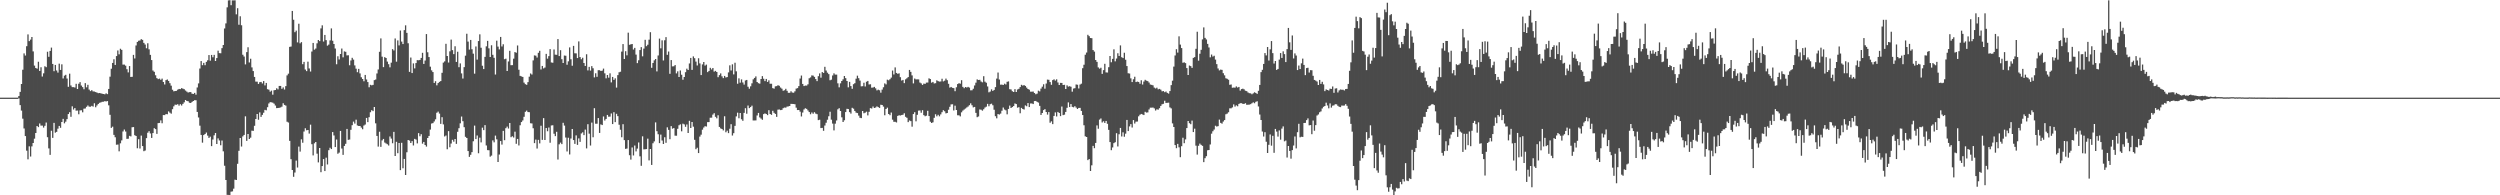 <?xml version="1.0" encoding="UTF-8"?>
<svg xmlns="http://www.w3.org/2000/svg" width="1920" height="150">
  <path d="M0 75.000h1v1.000H0zM1 75.000h1v1.000H1zM2 75.000h1v1.000H2zM3 75.000h1v1.000H3zM4 75.000h1v1.000H4zM5 75.000h1v1.000H5zM6 75.000h1v1.000H6zM7 75.000h1v1.000H7zM8 75.000h1v1.000H8zM9 75.000h1v1.000H9zM10 75.000h1v1.000H10zM11 75.000h1v1.000H11zM12 75.000h1v1.000H12zM13 75.000h1v1.000H13zM14 73.786h1v1.795H14zM15 70.564h1v10.162H15zM16 64.499h1v20.438H16zM17 53.531h1v37.594H17zM18 41.017h1v57.646H18zM19 42.652h1v61.845H19zM20 35.491h1v80.225H20zM21 26.398h1v95.945H21zM22 31.596h1v80.787H22zM23 30.400h1v89.804H23zM24 28.392h1v84.021H24zM25 39.492h1v70.323H25zM26 50.380h1v56.132H26zM27 52.214h1v49.908H27zM28 52.750h1v43.996H28zM29 47.413h1v50.210H29zM30 54.476h1v40.364H30zM31 51.660h1v44.791H31zM32 58.785h1v37.669H32zM33 56.309h1v41.703H33zM34 50.868h1v45.766H34zM35 51.600h1v42.486H35zM36 39.726h1v65.650H36zM37 43.602h1v70.381H37zM38 39.127h1v79.788H38zM39 36.583h1v63.845H39zM40 49.094h1v56.782H40zM41 54.698h1v39.680H41zM42 49.888h1v51.986H42zM43 54.112h1v47.138H43zM44 55.741h1v43.060H44zM45 48.889h1v47.804H45zM46 53.707h1v44.421H46zM47 49.426h1v44.285H47zM48 60.262h1v31.051H48zM49 58.131h1v36.584H49zM50 57.443h1v35.980H50zM51 60.307h1v31.197H51zM52 66.664h1v20.952H52zM53 56.573h1v29.607H53zM54 65.623h1v24.078H54zM55 66.896h1v14.767H55zM56 66.896h1v17.249H56zM57 67.232h1v15.761H57zM58 64.351h1v20.665H58zM59 68.327h1v16.570H59zM60 64.312h1v23.463H60zM61 63.101h1v21.665H61zM62 65.709h1v18.951H62zM63 66.933h1v19.318H63zM64 68.581h1v14.888H64zM65 63.867h1v19.442H65zM66 67.091h1v14.915H66zM67 65.105h1v15.889H67zM68 68.805h1v13.116H68zM69 69.973h1v12.005H69zM70 69.220h1v12.063H70zM71 70.169h1v11.694H71zM72 70.300h1v9.034H72zM73 70.682h1v11.723H73zM74 71.107h1v9.896H74zM75 71.598h1v8.223H75zM76 71.428h1v7.543H76zM77 71.676h1v6.970H77zM78 71.972h1v6.225H78zM79 72.182h1v5.967H79zM80 72.464h1v5.229H80zM81 71.681h1v6.233H81zM82 72.305h1v5.313H82zM83 68.314h1v12.588H83zM84 58.865h1v29.300H84zM85 52.767h1v45.417H85zM86 48.354h1v48.916H86zM87 45.493h1v58.098H87zM88 49.876h1v55.561H88zM89 43.084h1v68.063H89zM90 38.744h1v72.282H90zM91 41.714h1v74.497H91zM92 37.448h1v72.613H92zM93 38.301h1v69.538H93zM94 49.596h1v51.356H94zM95 49.597h1v49.886H95zM96 50.434h1v50.589H96zM97 53.131h1v53.544H97zM98 55.602h1v50.954H98zM99 50.728h1v53.593H99zM100 59.067h1v45.696H100zM101 58.993h1v38.742H101zM102 42.122h1v55.468H102zM103 44.883h1v58.954H103zM104 34.932h1v69.503H104zM105 32.193h1v81.689H105zM106 31.282h1v75.632H106zM107 31.085h1v82.970H107zM108 30.050h1v74.079H108zM109 30.614h1v81.540H109zM110 32.943h1v83.181H110zM111 34.218h1v81.369H111zM112 37.079h1v68.985H112zM113 33.234h1v68.730H113zM114 37.868h1v62.872H114zM115 42.143h1v60.368H115zM116 46.109h1v59.813H116zM117 54.160h1v48.023H117zM118 55.163h1v43.302H118zM119 57.828h1v41.323H119zM120 60.010h1v42.813H120zM121 60.775h1v33.774H121zM122 60.387h1v34.045H122zM123 61.303h1v31.148H123zM124 60.378h1v34.279H124zM125 62.972h1v25.383H125zM126 64.862h1v23.562H126zM127 61.561h1v26.040H127zM128 61.036h1v26.721H128zM129 62.134h1v23.437H129zM130 63.917h1v22.590H130zM131 65.818h1v21.459H131zM132 68.908h1v14.948H132zM133 70.148h1v11.519H133zM134 69.908h1v10.491H134zM135 69.767h1v10.712H135zM136 68.873h1v11.127H136zM137 68.323h1v12.852H137zM138 68.455h1v11.564H138zM139 67.701h1v13.343H139zM140 68.108h1v11.643H140zM141 68.504h1v10.108H141zM142 69.541h1v7.270H142zM143 70.331h1v7.222H143zM144 71.042h1v6.738H144zM145 70.747h1v8.166H145zM146 70.729h1v8.370H146zM147 71.931h1v6.316H147zM148 72.135h1v5.417H148zM149 71.307h1v5.654H149zM150 72.705h1v4.278H150zM151 67.163h1v18.805H151zM152 64.034h1v26.182H152zM153 52.630h1v43.877H153zM154 46.874h1v56.761H154zM155 50.066h1v59.477H155zM156 48.282h1v55.437H156zM157 50.050h1v52.887H157zM158 47.501h1v54.302H158zM159 46.273h1v57.883H159zM160 42.282h1v63.634H160zM161 46.594h1v58.380H161zM162 42.165h1v70.061H162zM163 43.970h1v63.210H163zM164 42.145h1v61.767H164zM165 46.870h1v55.252H165zM166 44.572h1v66.028H166zM167 38.898h1v67.397H167zM168 40.829h1v67.073H168zM169 40.895h1v70.663H169zM170 36.991h1v70.925H170zM171 34.560h1v81.676H171zM172 21.858h1v105.417H172zM173 17.988h1v120.271H173zM174 5.649h1v143.992H174zM175 0.292h1v149.427H175zM176 0.152h1v149.647H176zM177 3.993h1v143.219H177zM178 0.308h1v146.663H178zM179 0.307h1v144.611H179zM180 0.255h1v137.718H180zM181 11.007h1v127.231H181zM182 6.291h1v119.494H182zM183 19.016h1v96.821H183zM184 12.486h1v93.499H184zM185 19.394h1v93.155H185zM186 42.023h1v62.731H186zM187 43.395h1v60.224H187zM188 49.448h1v39.918H188zM189 40.032h1v68.129H189zM190 36.315h1v66.575H190zM191 47.990h1v58.775H191zM192 45.129h1v60.596H192zM193 51.785h1v48.543H193zM194 54.591h1v45.910H194zM195 59.070h1v37.564H195zM196 62.662h1v28.713H196zM197 62.736h1v24.796H197zM198 64.477h1v27.458H198zM199 63.134h1v23.168H199zM200 62.926h1v26.839H200zM201 64.082h1v24.124H201zM202 62.235h1v24.352H202zM203 65.593h1v18.764H203zM204 63.710h1v21.009H204zM205 68.510h1v13.816H205zM206 68.860h1v10.599H206zM207 70.387h1v8.032H207zM208 69.558h1v9.025H208zM209 72.683h1v6.155H209zM210 69.334h1v10.299H210zM211 69.123h1v11.901H211zM212 67.809h1v15.260H212zM213 68.651h1v14.296H213zM214 66.008h1v16.797H214zM215 65.979h1v16.561H215zM216 68.206h1v13.691H216zM217 67.110h1v12.215H217zM218 68.742h1v11.841H218zM219 66.165h1v14.944H219zM220 57.895h1v35.598H220zM221 56.598h1v37.509H221zM222 35.997h1v72.191H222zM223 35.730h1v86.548H223zM224 8.412h1v122.162H224zM225 15.181h1v120.584H225zM226 24.724h1v107.803H226zM227 23.490h1v99.845H227zM228 32.582h1v96.063H228zM229 18.225h1v94.352H229zM230 33.267h1v83.171H230zM231 32.336h1v74.656H231zM232 49.328h1v60.315H232zM233 47.517h1v53.486H233zM234 53.421h1v45.105H234zM235 54.646h1v45.424H235zM236 47.344h1v52.472H236zM237 52.566h1v50.021H237zM238 54.914h1v40.852H238zM239 39.588h1v71.168H239zM240 32.968h1v86.384H240zM241 38.155h1v71.947H241zM242 37.282h1v71.788H242zM243 33.294h1v84.738H243zM244 30.742h1v93.989H244zM245 31.594h1v82.056H245zM246 21.823h1v110.444H246zM247 19.472h1v108.078H247zM248 31.923h1v90.259H248zM249 26.825h1v104.558H249zM250 30.822h1v90.282H250zM251 35.059h1v91.271H251zM252 34.253h1v81.091H252zM253 31.021h1v82.453H253zM254 21.832h1v92.638H254zM255 31.273h1v70.176H255zM256 33.815h1v70.204H256zM257 37.277h1v75.673H257zM258 49.338h1v57.822H258zM259 43.192h1v74.852H259zM260 45.662h1v71.532H260zM261 41.481h1v59.095H261zM262 37.277h1v76.808H262zM263 44.044h1v74.896H263zM264 39.465h1v72.613H264zM265 39.771h1v70.680H265zM266 42.525h1v56.514H266zM267 42.450h1v64.961H267zM268 50.114h1v57.061H268zM269 46.441h1v53.266H269zM270 44.402h1v51.739H270zM271 45.774h1v47.620H271zM272 50.246h1v44.682H272zM273 52.761h1v39.122H273zM274 55.439h1v40.910H274zM275 52.912h1v43.877H275zM276 56.390h1v40.379H276zM277 59.344h1v38.675H277zM278 60.679h1v38.582H278zM279 62.411h1v34.011H279zM280 57.562h1v38.095H280zM281 61.011h1v29.538H281zM282 63.014h1v30.766H282zM283 67.015h1v22.979H283zM284 65.141h1v21.102H284zM285 65.526h1v19.126H285zM286 65.167h1v20.207H286zM287 61.521h1v20.637H287zM288 61.099h1v33.630H288zM289 56.430h1v47.969H289zM290 53.334h1v59.244H290zM291 39.806h1v61.387H291zM292 29.486h1v83.296H292zM293 43.498h1v64.330H293zM294 51.577h1v55.149H294zM295 43.859h1v65.623H295zM296 44.527h1v65.677H296zM297 47.314h1v63.461H297zM298 49.290h1v62.459H298zM299 51.722h1v53.066H299zM300 48.118h1v58.341H300zM301 37.757h1v72.249H301zM302 38.746h1v62.535H302zM303 29.542h1v90.271H303zM304 47.361h1v61.526H304zM305 31.004h1v86.669H305zM306 34.873h1v74.939H306zM307 23.473h1v107.181H307zM308 31.933h1v77.721H308zM309 33.837h1v95.389H309zM310 23.135h1v98.949H310zM311 19.438h1v114.964H311zM312 25.252h1v91.700H312zM313 33.233h1v74.296H313zM314 55.195h1v52.776H314zM315 44.167h1v65.662H315zM316 56.138h1v52.247H316zM317 48.696h1v63.046H317zM318 52.508h1v54.161H318zM319 48.439h1v58.784H319zM320 46.158h1v63.983H320zM321 46.301h1v55.959H321zM322 46.006h1v58.662H322zM323 44.486h1v58.568H323zM324 40.562h1v69.786H324zM325 49.111h1v59.877H325zM326 46.500h1v64.877H326zM327 26.141h1v86.430H327zM328 40.143h1v65.828H328zM329 43.821h1v60.564H329zM330 51.216h1v48.313H330zM331 53.996h1v40.894H331zM332 55.369h1v39.205H332zM333 63.695h1v29.607H333zM334 62.377h1v29.252H334zM335 65.560h1v21.015H335zM336 63.777h1v21.922H336zM337 62.878h1v24.352H337zM338 62.275h1v32.854H338zM339 55.919h1v34.088H339zM340 48.076h1v47.480H340zM341 47.140h1v57.690H341zM342 33.659h1v70.411H342zM343 43.032h1v71.603H343zM344 48.022h1v52.676H344zM345 39.441h1v73.647H345zM346 30.394h1v79.821H346zM347 38.501h1v68.857H347zM348 41.589h1v67.206H348zM349 35.538h1v71.207H349zM350 47.559h1v62.932H350zM351 39.751h1v61.490H351zM352 51.634h1v46.847H352zM353 48.683h1v46.035H353zM354 56.373h1v33.118H354zM355 60.326h1v32.745H355zM356 51.546h1v46.121H356zM357 42.733h1v62.315H357zM358 25.930h1v80.064H358zM359 31.941h1v84.103H359zM360 38.075h1v82.376H360zM361 30.675h1v88.187H361zM362 37.827h1v79.002H362zM363 41.214h1v67.279H363zM364 56.570h1v39.880H364zM365 35.693h1v71.130H365zM366 45.760h1v58.283H366zM367 31.520h1v86.186H367zM368 26.391h1v79.339H368zM369 36.651h1v72.689H369zM370 50.503h1v47.521H370zM371 53.053h1v46.874H371zM372 43.662h1v52.426H372zM373 35.563h1v76.170H373zM374 31.363h1v83.931H374zM375 37.117h1v78.293H375zM376 43.758h1v76.549H376zM377 34.762h1v84.748H377zM378 42.103h1v65.739H378zM379 44.401h1v64.888H379zM380 57.257h1v46.887H380zM381 31.217h1v75.793H381zM382 35.769h1v88.646H382zM383 37.953h1v80.723H383zM384 28.372h1v79.944H384zM385 35.666h1v75.395H385zM386 34.011h1v66.500H386zM387 45.448h1v62.240H387zM388 45.050h1v53.383H388zM389 54.518h1v42.695H389zM390 47.194h1v51.511H390zM391 39.024h1v55.456H391zM392 50.095h1v55.253H392zM393 50.013h1v54.631H393zM394 45.064h1v60.537H394zM395 39.993h1v61.112H395zM396 40.496h1v69.929H396zM397 34.926h1v71.789H397zM398 53.543h1v58.196H398zM399 58.243h1v37.973H399zM400 58.651h1v35.110H400zM401 59.069h1v33.442H401zM402 63.428h1v26.298H402zM403 64.682h1v21.187H403zM404 65.137h1v19.786H404zM405 63.099h1v22.946H405zM406 58.856h1v27.315H406zM407 56.435h1v38.250H407zM408 57.250h1v37.554H408zM409 46.388h1v52.107H409zM410 42.549h1v67.354H410zM411 42.740h1v64.449H411zM412 44.173h1v69.921H412zM413 40.539h1v66.880H413zM414 39.021h1v71.112H414zM415 53.334h1v43.224H415zM416 50.630h1v56.770H416zM417 52.505h1v38.241H417zM418 51.842h1v55.655H418zM419 41.372h1v56.937H419zM420 45.037h1v55.770H420zM421 43.095h1v54.876H421zM422 37.759h1v71.873H422zM423 47.985h1v48.348H423zM424 48.173h1v48.030H424zM425 37.988h1v64.695H425zM426 42.000h1v62.532H426zM427 42.102h1v59.111H427zM428 29.998h1v92.548H428zM429 43.081h1v67.760H429zM430 38.550h1v70.944H430zM431 45.441h1v65.252H431zM432 48.382h1v45.905H432zM433 42.624h1v53.858H433zM434 42.792h1v62.859H434zM435 49.715h1v66.613H435zM436 47.088h1v58.713H436zM437 36.395h1v82.223H437zM438 45.535h1v60.863H438zM439 50.470h1v48.601H439zM440 35.213h1v72.357H440zM441 40.919h1v69.573H441zM442 41.029h1v62.953H442zM443 44.592h1v66.686H443zM444 31.772h1v74.535H444zM445 43.804h1v65.160H445zM446 45.521h1v56.993H446zM447 44.321h1v57.299H447zM448 48.394h1v55.371H448zM449 50.626h1v48.884H449zM450 41.696h1v72.287H450zM451 54.041h1v41.350H451zM452 51.344h1v51.291H452zM453 54.221h1v57.565H453zM454 50.785h1v43.379H454zM455 52.426h1v52.988H455zM456 59.465h1v23.619H456zM457 56.266h1v38.782H457zM458 58.960h1v36.043H458zM459 53.924h1v36.736H459zM460 53.937h1v48.154H460zM461 54.508h1v41.038H461zM462 54.234h1v41.800H462zM463 52.692h1v36.739H463zM464 56.305h1v36.276H464zM465 60.164h1v31.187H465zM466 57.590h1v30.666H466zM467 59.627h1v30.027H467zM468 56.327h1v33.222H468zM469 63.295h1v23.842H469zM470 59.097h1v36.174H470zM471 61.339h1v24.838H471zM472 60.144h1v33.629H472zM473 67.271h1v20.118H473zM474 57.702h1v31.498H474zM475 55.493h1v40.325H475zM476 55.098h1v44.539H476zM477 39.654h1v65.741H477zM478 33.866h1v61.498H478zM479 45.307h1v62.319H479zM480 39.311h1v75.017H480zM481 42.506h1v71.578H481zM482 25.102h1v82.448H482zM483 34.403h1v84.810H483zM484 34.044h1v88.517H484zM485 33.771h1v79.459H485zM486 38.066h1v81.333H486zM487 36.753h1v74.999H487zM488 41.948h1v74.330H488zM489 48.499h1v65.646H489zM490 46.302h1v63.130H490zM491 38.426h1v81.653H491zM492 36.179h1v91.147H492zM493 43.277h1v61.428H493zM494 37.309h1v77.454H494zM495 30.578h1v84.074H495zM496 35.481h1v79.026H496zM497 34.354h1v72.153H497zM498 30.443h1v92.732H498zM499 24.736h1v89.718H499zM500 52.094h1v74.572H500zM501 48.388h1v61.616H501zM502 46.332h1v62.248H502zM503 45.294h1v48.691H503zM504 54.852h1v45.885H504zM505 42.587h1v60.535H505zM506 29.632h1v80.311H506zM507 37.125h1v66.235H507zM508 30.967h1v76.967H508zM509 46.435h1v64.142H509zM510 30.928h1v74.469H510zM511 28.505h1v81.145H511zM512 42.085h1v55.706H512zM513 39.568h1v60.146H513zM514 56.694h1v50.199H514zM515 46.117h1v50.771H515zM516 51.005h1v47.791H516zM517 50.912h1v47.426H517zM518 49.993h1v54.200H518zM519 56.358h1v47.865H519zM520 54.774h1v44.124H520zM521 59.122h1v37.068H521zM522 54.101h1v41.377H522zM523 57.404h1v43.460H523zM524 61.211h1v33.787H524zM525 59.125h1v36.431H525zM526 55.465h1v41.919H526zM527 52.721h1v42.893H527zM528 53.755h1v48.413H528zM529 48.748h1v44.016H529zM530 44.503h1v53.801H530zM531 53.682h1v40.030H531zM532 43.318h1v53.949H532zM533 44.706h1v62.650H533zM534 47.314h1v67.296H534zM535 50.284h1v63.197H535zM536 44.726h1v72.849H536zM537 48.701h1v56.227H537zM538 57.661h1v45.785H538zM539 49.454h1v50.131H539zM540 47.625h1v50.317H540zM541 50.365h1v46.532H541zM542 49.638h1v47.526H542zM543 55.383h1v38.428H543zM544 54.475h1v39.298H544zM545 52.069h1v38.364H545zM546 53.373h1v36.987H546zM547 52.221h1v35.816H547zM548 54.986h1v31.939H548zM549 54.443h1v35.263H549zM550 55.316h1v35.577H550zM551 59.302h1v29.235H551zM552 57.685h1v39.821H552zM553 56.377h1v42.213H553zM554 58.631h1v40.431H554zM555 59.983h1v40.167H555zM556 58.305h1v31.001H556zM557 59.507h1v42.093H557zM558 59.208h1v41.127H558zM559 55.620h1v46.637H559zM560 50.188h1v48.663H560zM561 54.129h1v41.253H561zM562 49.384h1v54.723H562zM563 57.115h1v45.184H563zM564 48.204h1v48.450H564zM565 54.793h1v34.587H565zM566 64.325h1v22.199H566zM567 60.181h1v30.635H567zM568 63.485h1v23.301H568zM569 60.954h1v30.647H569zM570 63.326h1v29.432H570zM571 64.984h1v21.714H571zM572 61.806h1v21.313H572zM573 61.406h1v25.959H573zM574 66.610h1v14.421H574zM575 68.132h1v14.907H575zM576 66.313h1v15.898H576zM577 64.017h1v17.159H577zM578 60.907h1v31.630H578zM579 59.846h1v32.691H579zM580 58.665h1v33.792H580zM581 62.974h1v25.713H581zM582 63.888h1v22.838H582zM583 64.234h1v25.922H583zM584 60.673h1v30.414H584zM585 58.492h1v33.507H585zM586 60.464h1v27.184H586zM587 62.325h1v24.775H587zM588 60.596h1v26.956H588zM589 62.913h1v25.532H589zM590 61.718h1v22.892H590zM591 64.302h1v23.270H591zM592 64.326h1v23.906H592zM593 67.671h1v17.425H593zM594 68.079h1v18.528H594zM595 66.328h1v21.170H595zM596 66.154h1v23.589H596zM597 65.435h1v18.778H597zM598 65.919h1v18.144H598zM599 67.243h1v17.341H599zM600 68.122h1v16.278H600zM601 69.690h1v13.382H601zM602 69.301h1v13.267H602zM603 68.180h1v14.533H603zM604 69.743h1v12.143H604zM605 71.263h1v10.465H605zM606 71.247h1v10.151H606zM607 70.076h1v9.685H607zM608 71.062h1v8.762H608zM609 71.212h1v8.644H609zM610 70.131h1v9.955H610zM611 68.034h1v14.648H611zM612 67.672h1v16.875H612zM613 66.135h1v18.326H613zM614 60.288h1v25.474H614zM615 58.010h1v31.435H615zM616 64.461h1v21.956H616zM617 66.121h1v17.970H617zM618 65.693h1v17.477H618zM619 65.739h1v17.882H619zM620 64.755h1v20.084H620zM621 60.118h1v25.972H621zM622 59.464h1v28.300H622zM623 57.901h1v28.467H623zM624 58.081h1v29.248H624zM625 59.057h1v27.095H625zM626 60.713h1v26.553H626zM627 62.334h1v25.369H627zM628 58.512h1v33.771H628zM629 56.372h1v35.606H629zM630 59.630h1v38.702H630zM631 55.371h1v42.844H631zM632 56.036h1v44.408H632zM633 51.293h1v45.103H633zM634 54.185h1v40.057H634zM635 55.812h1v36.135H635zM636 56.932h1v32.382H636zM637 61.652h1v24.149H637zM638 61.161h1v30.719H638zM639 57.948h1v36.999H639zM640 56.318h1v43.814H640zM641 57.282h1v37.686H641zM642 57.301h1v35.224H642zM643 63.998h1v19.987H643zM644 67.079h1v16.019H644zM645 64.016h1v21.215H645zM646 62.184h1v27.925H646zM647 60.943h1v32.741H647zM648 58.350h1v34.033H648zM649 60.018h1v26.033H649zM650 62.195h1v21.379H650zM651 67.087h1v16.667H651zM652 62.873h1v23.239H652zM653 66.102h1v21.153H653zM654 68.190h1v14.611H654zM655 64.657h1v18.802H655zM656 63.917h1v21.302H656zM657 60.425h1v26.095H657zM658 58.100h1v28.718H658zM659 60.068h1v28.738H659zM660 61.926h1v28.557H660zM661 66.293h1v24.449H661zM662 66.202h1v19.037H662zM663 63.546h1v23.464H663zM664 66.406h1v20.118H664zM665 62.754h1v23.003H665zM666 62.151h1v26.479H666zM667 64.866h1v21.011H667zM668 64.708h1v18.362H668zM669 67.334h1v16.028H669zM670 67.246h1v14.556H670zM671 66.722h1v16.240H671zM672 67.821h1v14.760H672zM673 69.446h1v12.278H673zM674 68.886h1v13.387H674zM675 69.321h1v13.589H675zM676 71.167h1v9.257H676zM677 68.838h1v11.788H677zM678 67.009h1v14.869H678zM679 64.051h1v24.461H679zM680 64.837h1v18.859H680zM681 61.209h1v21.483H681zM682 61.626h1v25.938H682zM683 60.828h1v27.649H683zM684 59.573h1v26.864H684zM685 54.160h1v37.737H685zM686 57.206h1v36.348H686zM687 51.785h1v41.735H687zM688 56.005h1v38.036H688zM689 56.680h1v32.332H689zM690 56.302h1v32.220H690zM691 59.304h1v29.419H691zM692 61.834h1v26.519H692zM693 61.409h1v26.720H693zM694 63.853h1v23.151H694zM695 60.942h1v28.773H695zM696 60.122h1v30.369H696zM697 59.205h1v34.592H697zM698 53.714h1v38.791H698zM699 55.185h1v37.851H699zM700 57.919h1v39.368H700zM701 64.032h1v23.550H701zM702 60.337h1v25.852H702zM703 60.955h1v32.233H703zM704 60.905h1v27.251H704zM705 60.987h1v23.980H705zM706 63.405h1v21.456H706zM707 64.031h1v22.537H707zM708 65.219h1v19.427H708zM709 64.182h1v24.247H709zM710 64.397h1v24.876H710zM711 63.429h1v25.381H711zM712 63.392h1v21.722H712zM713 60.147h1v28.986H713zM714 60.723h1v32.757H714zM715 63.500h1v30.958H715zM716 62.944h1v31.015H716zM717 64.113h1v26.346H717zM718 63.895h1v23.842H718zM719 61.687h1v27.649H719zM720 62.290h1v25.894H720zM721 62.691h1v26.673H721zM722 62.557h1v25.304H722zM723 60.448h1v25.709H723zM724 62.522h1v22.123H724zM725 61.954h1v23.503H725zM726 60.381h1v26.718H726zM727 61.585h1v25.216H727zM728 64.337h1v19.921H728zM729 67.262h1v14.777H729zM730 66.759h1v13.422H730zM731 67.480h1v12.584H731zM732 67.670h1v17.144H732zM733 70.035h1v11.108H733zM734 67.009h1v17.474H734zM735 64.586h1v23.922H735zM736 63.915h1v24.666H736zM737 64.271h1v25.111H737zM738 61.591h1v24.665H738zM739 66.736h1v18.198H739zM740 67.714h1v16.400H740zM741 66.823h1v16.549H741zM742 67.248h1v15.279H742zM743 66.731h1v15.074H743zM744 67.269h1v13.542H744zM745 69.366h1v9.979H745zM746 69.348h1v11.519H746zM747 68.130h1v14.370H747zM748 65.651h1v16.466H748zM749 63.465h1v23.229H749zM750 60.984h1v29.037H750zM751 61.438h1v28.004H751zM752 61.291h1v22.798H752zM753 62.606h1v21.660H753zM754 63.229h1v21.760H754zM755 58.527h1v25.373H755zM756 62.706h1v19.900H756zM757 63.548h1v18.355H757zM758 66.400h1v13.381H758zM759 70.896h1v10.730H759zM760 70.317h1v9.690H760zM761 68.591h1v11.045H761zM762 69.813h1v11.038H762zM763 69.071h1v15.185H763zM764 66.901h1v22.327H764zM765 60.343h1v30.540H765zM766 55.730h1v31.881H766zM767 61.065h1v26.886H767zM768 65.003h1v22.225H768zM769 64.976h1v20.044H769zM770 65.295h1v17.274H770zM771 64.258h1v19.841H771zM772 64.848h1v19.873H772zM773 62.834h1v24.959H773zM774 62.520h1v21.122H774zM775 68.506h1v12.606H775zM776 68.732h1v14.226H776zM777 70.096h1v12.141H777zM778 70.652h1v10.812H778zM779 68.432h1v11.017H779zM780 70.680h1v9.254H780zM781 68.734h1v13.930H781zM782 68.206h1v14.117H782zM783 66.843h1v20.132H783zM784 65.125h1v17.718H784zM785 65.756h1v17.972H785zM786 65.335h1v18.806H786zM787 65.995h1v14.939H787zM788 67.284h1v14.311H788zM789 68.341h1v10.818H789zM790 68.884h1v13.333H790zM791 70.415h1v9.023H791zM792 70.412h1v9.055H792zM793 70.278h1v9.666H793zM794 71.439h1v6.156H794zM795 72.387h1v5.123H795zM796 71.882h1v6.358H796zM797 69.620h1v9.170H797zM798 70.174h1v11.145H798zM799 68.061h1v20.185H799zM800 66.536h1v20.239H800zM801 64.694h1v19.882H801zM802 68.117h1v15.679H802zM803 64.169h1v21.840H803zM804 61.115h1v26.921H804zM805 61.265h1v24.822H805zM806 63.003h1v31.248H806zM807 65.148h1v28.059H807zM808 61.521h1v33.792H808zM809 60.929h1v28.090H809zM810 61.888h1v24.444H810zM811 60.930h1v28.493H811zM812 63.308h1v22.648H812zM813 65.256h1v21.536H813zM814 63.638h1v25.552H814zM815 63.716h1v18.103H815zM816 65.288h1v23.134H816zM817 65.102h1v22.983H817zM818 68.340h1v17.650H818zM819 65.545h1v17.262H819zM820 66.523h1v12.099H820zM821 66.214h1v16.027H821zM822 66.632h1v13.296H822zM823 70.403h1v11.645H823zM824 68.008h1v14.434H824zM825 67.717h1v13.866H825zM826 64.869h1v17.746H826zM827 65.062h1v18.658H827zM828 67.939h1v14.936H828zM829 64.923h1v17.897H829zM830 64.282h1v20.891H830zM831 52.363h1v35.983H831zM832 49.734h1v46.457H832zM833 42.052h1v62.662H833zM834 40.355h1v64.883H834zM835 26.702h1v96.265H835zM836 27.814h1v94.353H836zM837 29.165h1v102.180H837zM838 29.351h1v97.639H838zM839 38.446h1v73.575H839zM840 39.621h1v74.201H840zM841 46.059h1v63.737H841zM842 47.514h1v48.807H842zM843 51.749h1v47.138H843zM844 52.719h1v39.115H844zM845 52.019h1v38.973H845zM846 56.727h1v37.351H846zM847 53.882h1v39.227H847zM848 48.976h1v45.447H848zM849 55.586h1v37.268H849zM850 55.690h1v39.393H850zM851 51.608h1v48.140H851zM852 43.012h1v66.108H852zM853 47.806h1v67.564H853zM854 45.201h1v68.038H854zM855 37.880h1v72.039H855zM856 47.107h1v62.127H856zM857 44.956h1v57.341H857zM858 40.905h1v71.575H858zM859 42.982h1v60.134H859zM860 34.881h1v63.397H860zM861 43.905h1v60.907H861zM862 44.607h1v57.032H862zM863 40.517h1v64.476H863zM864 45.862h1v56.792H864zM865 50.756h1v41.332H865zM866 56.276h1v44.387H866zM867 56.484h1v40.599H867zM868 60.158h1v35.160H868zM869 63.043h1v34.918H869zM870 60.895h1v31.299H870zM871 58.909h1v35.990H871zM872 63.005h1v30.412H872zM873 62.651h1v30.686H873zM874 62.931h1v26.398H874zM875 64.317h1v23.820H875zM876 61.653h1v25.857H876zM877 64.913h1v22.999H877zM878 62.621h1v25.773H878zM879 61.299h1v24.588H879zM880 61.933h1v24.548H880zM881 62.306h1v24.041H881zM882 63.367h1v20.709H882zM883 64.946h1v17.740H883zM884 65.165h1v17.542H884zM885 65.554h1v17.028H885zM886 67.286h1v15.983H886zM887 67.917h1v16.957H887zM888 67.323h1v16.627H888zM889 68.611h1v15.602H889zM890 68.239h1v14.861H890zM891 68.865h1v12.476H891zM892 70.125h1v9.976H892zM893 69.934h1v9.779H893zM894 70.820h1v6.552H894zM895 70.277h1v8.766H895zM896 71.334h1v7.621H896zM897 71.892h1v6.964H897zM898 69.926h1v12.533H898zM899 65.365h1v17.883H899zM900 61.955h1v32.808H900zM901 51.129h1v46.385H901zM902 42.594h1v68.803H902zM903 37.765h1v76.066H903zM904 40.414h1v70.092H904zM905 27.886h1v85.261H905zM906 34.229h1v86.507H906zM907 36.908h1v75.398H907zM908 48.157h1v57.643H908zM909 47.883h1v62.086H909zM910 48.469h1v58.566H910zM911 52.295h1v46.043H911zM912 57.620h1v35.323H912zM913 50.307h1v44.328H913zM914 50.765h1v44.602H914zM915 52.127h1v40.480H915zM916 44.423h1v56.984H916zM917 43.869h1v54.962H917zM918 37.501h1v74.351H918zM919 24.371h1v94.347H919zM920 46.572h1v65.409H920zM921 41.271h1v69.027H921zM922 38.262h1v72.993H922zM923 30.272h1v81.778H923zM924 21.038h1v103.475H924zM925 29.104h1v92.381H925zM926 30.314h1v89.625H926zM927 33.678h1v81.738H927zM928 36.474h1v78.717H928zM929 44.049h1v66.897H929zM930 41.893h1v60.787H930zM931 43.404h1v57.392H931zM932 42.787h1v56.669H932zM933 45.779h1v50.774H933zM934 49.272h1v47.955H934zM935 52.568h1v44.311H935zM936 54.061h1v37.815H936zM937 53.449h1v40.914H937zM938 53.659h1v41.332H938zM939 56.195h1v37.149H939zM940 57.864h1v34.344H940zM941 60.094h1v27.682H941zM942 60.527h1v26.739H942zM943 61.247h1v24.991H943zM944 65.130h1v18.044H944zM945 64.854h1v18.334H945zM946 67.357h1v15.130H946zM947 67.243h1v12.919H947zM948 67.328h1v14.524H948zM949 66.369h1v14.510H949zM950 67.235h1v14.375H950zM951 66.782h1v13.058H951zM952 69.583h1v9.669H952zM953 68.385h1v10.889H953zM954 68.119h1v11.627H954zM955 68.610h1v11.200H955zM956 69.704h1v9.534H956zM957 70.013h1v10.462H957zM958 71.038h1v9.417H958zM959 71.582h1v8.753H959zM960 71.660h1v8.389H960zM961 72.391h1v6.923H961zM962 71.682h1v6.915H962zM963 70.849h1v8.457H963zM964 71.370h1v6.803H964zM965 72.115h1v5.661H965zM966 69.749h1v11.994H966zM967 65.214h1v22.762H967zM968 55.379h1v36.796H968zM969 53.616h1v47.388H969zM970 49.100h1v55.779H970zM971 40.770h1v60.780H971zM972 42.540h1v66.334H972zM973 36.111h1v81.412H973zM974 46.509h1v64.687H974zM975 37.872h1v65.419H975zM976 31.563h1v80.309H976zM977 40.798h1v63.520H977zM978 48.784h1v68.568H978zM979 46.855h1v52.160H979zM980 53.716h1v47.344H980zM981 52.952h1v51.964H981zM982 45.778h1v54.355H982zM983 40.763h1v66.522H983zM984 44.494h1v54.256H984zM985 39.420h1v57.637H985zM986 41.549h1v67.009H986zM987 47.689h1v60.263H987zM988 37.751h1v83.209H988zM989 21.473h1v90.671H989zM990 32.490h1v83.437H990zM991 38.311h1v83.544H991zM992 27.249h1v88.053H992zM993 44.889h1v66.889H993zM994 40.992h1v63.797H994zM995 42.633h1v71.319H995zM996 53.813h1v47.692H996zM997 50.347h1v44.717H997zM998 53.044h1v52.442H998zM999 48.616h1v56.420H999zM1000 44.998h1v60.188H1000zM1001 49.891h1v44.590H1001zM1002 57.717h1v36.634H1002zM1003 52.275h1v39.986H1003zM1004 52.032h1v38.887H1004zM1005 55.722h1v40.532H1005zM1006 53.873h1v42.175H1006zM1007 53.945h1v49.099H1007zM1008 58.207h1v34.345H1008zM1009 61.400h1v39.018H1009zM1010 61.900h1v34.185H1010zM1011 62.638h1v26.101H1011zM1012 65.301h1v22.595H1012zM1013 61.387h1v24.852H1013zM1014 64.423h1v21.108H1014zM1015 62.801h1v20.501H1015zM1016 64.841h1v17.182H1016zM1017 69.975h1v11.416H1017zM1018 68.682h1v10.147H1018zM1019 69.108h1v11.886H1019zM1020 69.516h1v13.700H1020zM1021 68.099h1v11.314H1021zM1022 68.287h1v14.365H1022zM1023 66.427h1v14.747H1023zM1024 71.246h1v9.659H1024zM1025 67.974h1v12.073H1025zM1026 67.785h1v12.361H1026zM1027 71.031h1v10.230H1027zM1028 69.437h1v12.574H1028zM1029 68.689h1v13.600H1029zM1030 68.892h1v12.161H1030zM1031 68.935h1v12.240H1031zM1032 69.468h1v11.563H1032zM1033 68.367h1v11.590H1033zM1034 68.234h1v13.013H1034zM1035 64.467h1v19.085H1035zM1036 54.369h1v35.142H1036zM1037 47.875h1v47.273H1037zM1038 31.030h1v70.099H1038zM1039 40.514h1v86.956H1039zM1040 21.471h1v116.509H1040zM1041 12.778h1v129.744H1041zM1042 16.228h1v129.849H1042zM1043 21.744h1v116.611H1043zM1044 13.172h1v110.257H1044zM1045 13.942h1v101.622H1045zM1046 39.055h1v82.411H1046zM1047 39.541h1v79.526H1047zM1048 41.985h1v70.211H1048zM1049 53.861h1v47.609H1049zM1050 43.566h1v63.720H1050zM1051 41.827h1v64.130H1051zM1052 48.957h1v47.310H1052zM1053 46.519h1v57.487H1053zM1054 36.655h1v74.606H1054zM1055 44.240h1v84.902H1055zM1056 36.911h1v80.510H1056zM1057 9.906h1v121.030H1057zM1058 13.360h1v119.279H1058zM1059 13.459h1v96.753H1059zM1060 22.950h1v93.503H1060zM1061 43.335h1v75.422H1061zM1062 15.054h1v105.753H1062zM1063 7.329h1v104.161H1063zM1064 9.371h1v125.288H1064zM1065 2.104h1v141.771H1065zM1066 27.036h1v120.229H1066zM1067 11.653h1v132.167H1067zM1068 10.853h1v130.393H1068zM1069 16.403h1v129.230H1069zM1070 19.469h1v130.303H1070zM1071 16.625h1v130.384H1071zM1072 22.252h1v121.993H1072zM1073 28.944h1v115.853H1073zM1074 34.190h1v110.420H1074zM1075 36.688h1v103.024H1075zM1076 32.278h1v109.245H1076zM1077 33.894h1v103.671H1077zM1078 27.551h1v111.807H1078zM1079 22.284h1v103.021H1079zM1080 17.459h1v121.223H1080zM1081 18.215h1v120.893H1081zM1082 37.170h1v99.784H1082zM1083 23.477h1v114.021H1083zM1084 28.060h1v86.998H1084zM1085 32.815h1v97.938H1085zM1086 45.520h1v71.185H1086zM1087 48.205h1v65.488H1087zM1088 53.606h1v53.878H1088zM1089 51.744h1v47.914H1089zM1090 50.698h1v50.536H1090zM1091 55.615h1v42.107H1091zM1092 55.966h1v38.846H1092zM1093 54.901h1v34.874H1093zM1094 59.609h1v30.121H1094zM1095 62.337h1v23.619H1095zM1096 65.166h1v18.591H1096zM1097 66.996h1v14.471H1097zM1098 66.051h1v14.956H1098zM1099 67.827h1v12.374H1099zM1100 68.178h1v11.804H1100zM1101 70.890h1v9.851H1101zM1102 69.672h1v15.844H1102zM1103 61.965h1v32.190H1103zM1104 59.001h1v35.824H1104zM1105 51.718h1v52.013H1105zM1106 59.302h1v40.179H1106zM1107 37.181h1v80.230H1107zM1108 32.956h1v86.611H1108zM1109 38.930h1v77.144H1109zM1110 31.455h1v77.034H1110zM1111 31.483h1v84.337H1111zM1112 40.188h1v71.446H1112zM1113 47.487h1v58.889H1113zM1114 38.956h1v64.363H1114zM1115 56.335h1v45.133H1115zM1116 53.836h1v47.542H1116zM1117 57.841h1v31.972H1117zM1118 49.379h1v46.958H1118zM1119 50.046h1v55.060H1119zM1120 49.547h1v49.748H1120zM1121 48.572h1v52.480H1121zM1122 39.383h1v62.507H1122zM1123 22.232h1v94.463H1123zM1124 28.717h1v74.043H1124zM1125 37.086h1v77.860H1125zM1126 39.892h1v62.846H1126zM1127 31.098h1v80.410H1127zM1128 49.113h1v51.869H1128zM1129 45.974h1v66.312H1129zM1130 49.695h1v50.687H1130zM1131 52.641h1v41.778H1131zM1132 57.529h1v35.308H1132zM1133 51.594h1v43.814H1133zM1134 46.198h1v55.674H1134zM1135 51.588h1v42.388H1135zM1136 37.721h1v72.641H1136zM1137 47.547h1v62.502H1137zM1138 32.105h1v86.123H1138zM1139 41.407h1v80.829H1139zM1140 31.715h1v103.104H1140zM1141 40.407h1v76.201H1141zM1142 31.975h1v77.831H1142zM1143 43.290h1v65.600H1143zM1144 45.342h1v60.625H1144zM1145 51.978h1v56.637H1145zM1146 50.096h1v52.862H1146zM1147 47.348h1v49.247H1147zM1148 56.815h1v33.463H1148zM1149 61.548h1v33.072H1149zM1150 59.072h1v29.277H1150zM1151 61.179h1v28.379H1151zM1152 64.112h1v19.886H1152zM1153 62.362h1v29.893H1153zM1154 62.324h1v26.002H1154zM1155 54.804h1v40.051H1155zM1156 46.350h1v50.853H1156zM1157 44.590h1v52.496H1157zM1158 40.190h1v67.620H1158zM1159 51.716h1v51.644H1159zM1160 36.122h1v62.822H1160zM1161 46.272h1v63.844H1161zM1162 45.684h1v77.614H1162zM1163 48.208h1v61.580H1163zM1164 42.896h1v88.173H1164zM1165 54.607h1v47.478H1165zM1166 36.751h1v84.081H1166zM1167 39.038h1v66.337H1167zM1168 35.814h1v84.493H1168zM1169 12.772h1v91.810H1169zM1170 24.593h1v100.612H1170zM1171 17.865h1v98.672H1171zM1172 25.348h1v114.400H1172zM1173 20.994h1v109.346H1173zM1174 12.089h1v123.525H1174zM1175 7.804h1v119.673H1175zM1176 17.324h1v126.513H1176zM1177 23.928h1v97.634H1177zM1178 28.864h1v99.049H1178zM1179 16.106h1v112.928H1179zM1180 33.585h1v77.147H1180zM1181 42.056h1v81.205H1181zM1182 41.530h1v67.026H1182zM1183 48.718h1v66.756H1183zM1184 45.012h1v54.024H1184zM1185 46.721h1v65.766H1185zM1186 38.116h1v67.760H1186zM1187 33.884h1v78.323H1187zM1188 37.059h1v74.405H1188zM1189 31.346h1v86.761H1189zM1190 43.855h1v63.966H1190zM1191 38.149h1v81.456H1191zM1192 36.119h1v85.310H1192zM1193 34.766h1v71.342H1193zM1194 45.223h1v61.550H1194zM1195 34.987h1v69.032H1195zM1196 41.535h1v60.587H1196zM1197 32.404h1v70.683H1197zM1198 46.135h1v58.088H1198zM1199 42.559h1v65.411H1199zM1200 48.777h1v55.294H1200zM1201 48.233h1v54.821H1201zM1202 57.750h1v42.809H1202zM1203 52.628h1v45.349H1203zM1204 54.326h1v49.522H1204zM1205 49.615h1v49.187H1205zM1206 55.090h1v56.825H1206zM1207 39.620h1v80.024H1207zM1208 44.443h1v72.089H1208zM1209 41.744h1v67.927H1209zM1210 45.106h1v68.223H1210zM1211 46.934h1v61.179H1211zM1212 50.160h1v47.738H1212zM1213 47.752h1v51.039H1213zM1214 53.798h1v48.778H1214zM1215 55.000h1v41.912H1215zM1216 58.365h1v35.748H1216zM1217 62.876h1v30.140H1217zM1218 62.744h1v27.302H1218zM1219 62.440h1v30.756H1219zM1220 62.451h1v28.305H1220zM1221 60.538h1v38.460H1221zM1222 54.773h1v40.258H1222zM1223 45.829h1v56.571H1223zM1224 25.881h1v76.455H1224zM1225 35.374h1v81.187H1225zM1226 31.050h1v91.808H1226zM1227 18.126h1v103.540H1227zM1228 37.154h1v87.239H1228zM1229 43.120h1v70.747H1229zM1230 51.010h1v51.523H1230zM1231 50.359h1v55.223H1231zM1232 47.684h1v55.583H1232zM1233 48.266h1v51.158H1233zM1234 39.198h1v73.049H1234zM1235 36.979h1v70.594H1235zM1236 41.769h1v74.856H1236zM1237 33.788h1v85.404H1237zM1238 33.725h1v95.019H1238zM1239 28.157h1v106.833H1239zM1240 28.107h1v89.975H1240zM1241 22.439h1v118.305H1241zM1242 10.130h1v118.296H1242zM1243 35.728h1v78.092H1243zM1244 25.430h1v91.066H1244zM1245 28.787h1v105.337H1245zM1246 24.570h1v110.397H1246zM1247 16.550h1v113.534H1247zM1248 17.495h1v112.992H1248zM1249 30.590h1v95.680H1249zM1250 41.748h1v83.872H1250zM1251 50.445h1v49.940H1251zM1252 55.682h1v39.570H1252zM1253 49.857h1v48.642H1253zM1254 52.733h1v47.929H1254zM1255 44.486h1v60.256H1255zM1256 47.951h1v73.400H1256zM1257 48.335h1v52.790H1257zM1258 36.985h1v70.751H1258zM1259 29.719h1v83.094H1259zM1260 39.479h1v77.803H1260zM1261 37.662h1v84.700H1261zM1262 33.789h1v78.568H1262zM1263 18.197h1v103.973H1263zM1264 37.265h1v81.656H1264zM1265 42.119h1v70.715H1265zM1266 45.426h1v68.776H1266zM1267 38.980h1v76.780H1267zM1268 41.194h1v60.096H1268zM1269 38.603h1v68.406H1269zM1270 41.283h1v66.606H1270zM1271 39.820h1v67.045H1271zM1272 42.894h1v59.195H1272zM1273 39.191h1v73.635H1273zM1274 32.543h1v73.903H1274zM1275 41.559h1v67.142H1275zM1276 47.738h1v60.611H1276zM1277 47.256h1v62.035H1277zM1278 38.619h1v66.942H1278zM1279 36.181h1v64.138H1279zM1280 45.097h1v57.201H1280zM1281 51.448h1v51.907H1281zM1282 50.046h1v46.940H1282zM1283 50.715h1v44.282H1283zM1284 53.889h1v38.679H1284zM1285 51.474h1v42.215H1285zM1286 56.922h1v31.576H1286zM1287 63.835h1v28.083H1287zM1288 59.775h1v29.284H1288zM1289 57.005h1v32.673H1289zM1290 49.479h1v43.497H1290zM1291 52.778h1v52.743H1291zM1292 45.034h1v62.621H1292zM1293 37.020h1v76.169H1293zM1294 38.493h1v69.933H1294zM1295 36.731h1v74.841H1295zM1296 34.155h1v69.081H1296zM1297 33.898h1v82.712H1297zM1298 31.771h1v77.117H1298zM1299 30.049h1v83.720H1299zM1300 36.168h1v71.272H1300zM1301 42.877h1v56.440H1301zM1302 25.161h1v82.839H1302zM1303 37.729h1v71.083H1303zM1304 35.156h1v68.415H1304zM1305 45.804h1v46.120H1305zM1306 44.999h1v49.560H1306zM1307 32.587h1v77.554H1307zM1308 49.231h1v51.882H1308zM1309 42.534h1v77.786H1309zM1310 44.476h1v69.991H1310zM1311 41.619h1v60.329H1311zM1312 37.176h1v78.296H1312zM1313 24.602h1v109.806H1313zM1314 29.624h1v86.152H1314zM1315 29.425h1v90.568H1315zM1316 33.461h1v71.370H1316zM1317 21.745h1v95.969H1317zM1318 44.951h1v67.657H1318zM1319 43.100h1v60.794H1319zM1320 49.229h1v62.889H1320zM1321 42.188h1v60.048H1321zM1322 44.349h1v56.277H1322zM1323 59.033h1v40.344H1323zM1324 49.107h1v50.239H1324zM1325 54.902h1v43.381H1325zM1326 54.031h1v39.378H1326zM1327 53.081h1v41.412H1327zM1328 52.244h1v36.853H1328zM1329 46.068h1v53.739H1329zM1330 60.155h1v41.069H1330zM1331 54.565h1v41.203H1331zM1332 52.965h1v39.797H1332zM1333 58.219h1v38.950H1333zM1334 56.359h1v38.043H1334zM1335 62.244h1v34.668H1335zM1336 55.666h1v35.115H1336zM1337 56.420h1v31.702H1337zM1338 61.367h1v27.082H1338zM1339 60.032h1v32.149H1339zM1340 63.064h1v30.929H1340zM1341 57.036h1v30.137H1341zM1342 50.469h1v44.631H1342zM1343 48.405h1v58.882H1343zM1344 38.824h1v59.562H1344zM1345 47.768h1v66.693H1345zM1346 29.360h1v99.693H1346zM1347 55.039h1v51.796H1347zM1348 40.609h1v64.816H1348zM1349 38.223h1v71.885H1349zM1350 44.427h1v68.939H1350zM1351 40.521h1v69.636H1351zM1352 48.282h1v60.645H1352zM1353 35.513h1v67.009H1353zM1354 41.512h1v61.297H1354zM1355 42.363h1v55.103H1355zM1356 54.782h1v49.960H1356zM1357 52.662h1v44.408H1357zM1358 56.963h1v41.250H1358zM1359 58.210h1v34.541H1359zM1360 60.170h1v35.723H1360zM1361 51.880h1v36.174H1361zM1362 62.486h1v30.473H1362zM1363 65.824h1v18.014H1363zM1364 65.511h1v19.790H1364zM1365 59.118h1v26.575H1365zM1366 55.825h1v31.251H1366zM1367 60.972h1v31.307H1367zM1368 54.800h1v37.783H1368zM1369 56.771h1v34.587H1369zM1370 57.172h1v36.029H1370zM1371 60.413h1v32.676H1371zM1372 65.857h1v22.998H1372zM1373 57.505h1v29.846H1373zM1374 54.842h1v32.363H1374zM1375 53.863h1v39.370H1375zM1376 53.196h1v47.191H1376zM1377 49.975h1v49.807H1377zM1378 42.362h1v61.688H1378zM1379 30.653h1v79.321H1379zM1380 37.573h1v61.589H1380zM1381 43.398h1v61.060H1381zM1382 40.229h1v59.796H1382zM1383 46.333h1v73.287H1383zM1384 36.945h1v66.837H1384zM1385 42.361h1v67.258H1385zM1386 36.556h1v55.321H1386zM1387 45.791h1v53.352H1387zM1388 44.059h1v52.185H1388zM1389 45.683h1v58.514H1389zM1390 47.038h1v56.864H1390zM1391 51.752h1v50.546H1391zM1392 51.178h1v52.158H1392zM1393 52.795h1v43.492H1393zM1394 47.769h1v61.513H1394zM1395 41.067h1v73.376H1395zM1396 38.789h1v65.092H1396zM1397 48.081h1v64.469H1397zM1398 36.592h1v66.907H1398zM1399 43.459h1v62.111H1399zM1400 37.920h1v60.788H1400zM1401 56.452h1v39.636H1401zM1402 43.924h1v55.416H1402zM1403 55.282h1v43.579H1403zM1404 53.896h1v45.894H1404zM1405 44.977h1v48.692H1405zM1406 59.793h1v34.152H1406zM1407 57.332h1v39.015H1407zM1408 62.404h1v35.556H1408zM1409 52.280h1v44.287H1409zM1410 47.604h1v62.859H1410zM1411 42.055h1v57.039H1411zM1412 35.699h1v70.590H1412zM1413 41.114h1v62.853H1413zM1414 48.747h1v47.564H1414zM1415 49.641h1v51.875H1415zM1416 56.279h1v35.268H1416zM1417 47.067h1v48.494H1417zM1418 56.271h1v43.421H1418zM1419 47.888h1v48.598H1419zM1420 59.342h1v33.617H1420zM1421 57.389h1v40.348H1421zM1422 60.330h1v30.273H1422zM1423 59.186h1v34.198H1423zM1424 60.349h1v28.681H1424zM1425 50.165h1v46.289H1425zM1426 46.485h1v50.461H1426zM1427 51.349h1v54.245H1427zM1428 46.999h1v62.192H1428zM1429 38.422h1v67.929H1429zM1430 44.540h1v76.758H1430zM1431 29.256h1v86.047H1431zM1432 34.767h1v90.033H1432zM1433 35.985h1v68.773H1433zM1434 37.529h1v85.274H1434zM1435 43.132h1v56.015H1435zM1436 45.804h1v61.740H1436zM1437 47.779h1v62.308H1437zM1438 49.451h1v57.795H1438zM1439 47.502h1v61.067H1439zM1440 47.092h1v71.569H1440zM1441 49.047h1v55.897H1441zM1442 43.728h1v76.962H1442zM1443 39.042h1v78.498H1443zM1444 43.536h1v79.042H1444zM1445 20.401h1v100.561H1445zM1446 15.227h1v115.941H1446zM1447 37.523h1v98.123H1447zM1448 15.231h1v102.561H1448zM1449 34.658h1v93.580H1449zM1450 32.234h1v93.509H1450zM1451 32.564h1v88.072H1451zM1452 24.370h1v91.455H1452zM1453 43.698h1v60.912H1453zM1454 49.049h1v54.421H1454zM1455 46.430h1v61.750H1455zM1456 34.153h1v87.988H1456zM1457 43.788h1v62.934H1457zM1458 44.782h1v66.726H1458zM1459 44.476h1v54.167H1459zM1460 42.681h1v56.124H1460zM1461 49.317h1v58.724H1461zM1462 42.127h1v73.207H1462zM1463 31.085h1v71.033H1463zM1464 36.097h1v71.133H1464zM1465 41.601h1v66.309H1465zM1466 33.692h1v72.831H1466zM1467 38.904h1v68.213H1467zM1468 37.905h1v57.564H1468zM1469 48.936h1v43.809H1469zM1470 50.372h1v49.963H1470zM1471 46.800h1v57.387H1471zM1472 49.990h1v48.928H1472zM1473 49.024h1v62.696H1473zM1474 49.481h1v48.018H1474zM1475 59.550h1v38.176H1475zM1476 52.496h1v44.628H1476zM1477 49.990h1v55.000H1477zM1478 42.471h1v69.738H1478zM1479 42.674h1v58.277H1479zM1480 39.740h1v68.221H1480zM1481 39.146h1v67.592H1481zM1482 48.414h1v61.048H1482zM1483 51.913h1v44.645H1483zM1484 48.439h1v47.105H1484zM1485 49.371h1v51.653H1485zM1486 50.107h1v43.672H1486zM1487 47.506h1v52.344H1487zM1488 55.812h1v34.804H1488zM1489 63.679h1v27.187H1489zM1490 63.484h1v21.269H1490zM1491 63.872h1v24.063H1491zM1492 63.565h1v25.563H1492zM1493 60.872h1v27.561H1493zM1494 45.683h1v51.551H1494zM1495 40.489h1v65.929H1495zM1496 37.701h1v72.064H1496zM1497 26.272h1v86.345H1497zM1498 31.221h1v80.252H1498zM1499 29.876h1v98.641H1499zM1500 28.642h1v107.588H1500zM1501 40.338h1v76.875H1501zM1502 39.906h1v77.758H1502zM1503 45.244h1v53.264H1503zM1504 39.318h1v69.020H1504zM1505 32.833h1v90.570H1505zM1506 23.560h1v101.594H1506zM1507 26.016h1v93.949H1507zM1508 32.787h1v95.234H1508zM1509 31.804h1v80.561H1509zM1510 37.515h1v84.184H1510zM1511 27.951h1v86.526H1511zM1512 31.912h1v83.093H1512zM1513 14.738h1v104.044H1513zM1514 31.628h1v91.843H1514zM1515 30.005h1v82.186H1515zM1516 23.101h1v97.984H1516zM1517 10.237h1v124.972H1517zM1518 18.035h1v125.394H1518zM1519 13.133h1v126.096H1519zM1520 27.452h1v104.532H1520zM1521 23.461h1v109.227H1521zM1522 31.979h1v72.289H1522zM1523 36.097h1v75.713H1523zM1524 10.225h1v131.984H1524zM1525 22.134h1v105.266H1525zM1526 32.874h1v97.261H1526zM1527 41.169h1v71.787H1527zM1528 40.927h1v73.720H1528zM1529 41.302h1v71.126H1529zM1530 41.143h1v68.375H1530zM1531 39.900h1v64.915H1531zM1532 26.052h1v91.188H1532zM1533 37.494h1v71.665H1533zM1534 27.896h1v85.979H1534zM1535 43.927h1v58.537H1535zM1536 48.604h1v60.247H1536zM1537 45.093h1v65.241H1537zM1538 53.610h1v52.864H1538zM1539 40.027h1v59.543H1539zM1540 46.902h1v58.030H1540zM1541 46.641h1v53.648H1541zM1542 53.945h1v48.365H1542zM1543 51.082h1v47.401H1543zM1544 47.110h1v46.665H1544zM1545 48.852h1v54.084H1545zM1546 45.426h1v64.981H1546zM1547 43.325h1v69.451H1547zM1548 30.722h1v84.956H1548zM1549 43.817h1v64.693H1549zM1550 55.673h1v42.558H1550zM1551 56.643h1v43.571H1551zM1552 58.864h1v36.140H1552zM1553 52.895h1v38.278H1553zM1554 59.805h1v28.063H1554zM1555 57.369h1v31.793H1555zM1556 59.328h1v33.975H1556zM1557 59.731h1v30.739H1557zM1558 60.950h1v26.494H1558zM1559 62.896h1v25.301H1559zM1560 59.508h1v25.239H1560zM1561 62.074h1v24.116H1561zM1562 57.792h1v34.664H1562zM1563 52.333h1v51.354H1563zM1564 44.852h1v66.909H1564zM1565 40.219h1v59.495H1565zM1566 42.778h1v61.297H1566zM1567 41.787h1v66.472H1567zM1568 40.527h1v65.262H1568zM1569 48.148h1v59.161H1569zM1570 47.534h1v47.012H1570zM1571 54.706h1v46.411H1571zM1572 57.295h1v45.021H1572zM1573 58.760h1v46.797H1573zM1574 55.136h1v41.768H1574zM1575 54.237h1v50.048H1575zM1576 43.940h1v58.679H1576zM1577 46.427h1v51.041H1577zM1578 44.335h1v55.960H1578zM1579 37.807h1v80.820H1579zM1580 45.787h1v71.677H1580zM1581 31.510h1v82.455H1581zM1582 30.909h1v94.433H1582zM1583 35.433h1v87.898H1583zM1584 21.660h1v94.893H1584zM1585 28.908h1v79.387H1585zM1586 32.596h1v87.722H1586zM1587 29.042h1v79.477H1587zM1588 40.132h1v80.962H1588zM1589 47.431h1v69.832H1589zM1590 47.149h1v68.621H1590zM1591 36.005h1v71.493H1591zM1592 43.546h1v64.391H1592zM1593 43.641h1v54.588H1593zM1594 56.901h1v46.190H1594zM1595 51.876h1v49.129H1595zM1596 39.438h1v72.630H1596zM1597 53.469h1v46.858H1597zM1598 41.687h1v61.694H1598zM1599 41.570h1v76.116H1599zM1600 53.521h1v50.689H1600zM1601 39.641h1v78.290H1601zM1602 43.735h1v65.092H1602zM1603 32.152h1v74.133H1603zM1604 47.151h1v89.995H1604zM1605 41.787h1v65.069H1605zM1606 35.557h1v75.707H1606zM1607 49.657h1v52.129H1607zM1608 38.376h1v56.845H1608zM1609 48.429h1v67.537H1609zM1610 52.938h1v51.595H1610zM1611 53.300h1v54.806H1611zM1612 48.617h1v55.447H1612zM1613 40.403h1v68.695H1613zM1614 23.219h1v91.685H1614zM1615 27.467h1v98.225H1615zM1616 22.511h1v107.944H1616zM1617 33.634h1v94.993H1617zM1618 25.165h1v92.303H1618zM1619 0.267h1v123.346H1619zM1620 22.206h1v104.482H1620zM1621 30.276h1v82.321H1621zM1622 38.113h1v69.357H1622zM1623 39.083h1v76.029H1623zM1624 40.588h1v78.369H1624zM1625 42.139h1v62.294H1625zM1626 32.842h1v77.442H1626zM1627 28.151h1v74.167H1627zM1628 16.637h1v99.683H1628zM1629 23.670h1v93.793H1629zM1630 21.306h1v89.534H1630zM1631 26.283h1v86.419H1631zM1632 36.285h1v65.245H1632zM1633 41.965h1v64.512H1633zM1634 43.956h1v65.747H1634zM1635 43.521h1v72.659H1635zM1636 51.079h1v61.962H1636zM1637 47.780h1v56.525H1637zM1638 46.586h1v70.211H1638zM1639 49.847h1v68.011H1639zM1640 43.089h1v69.779H1640zM1641 46.460h1v66.740H1641zM1642 50.375h1v56.328H1642zM1643 44.276h1v67.328H1643zM1644 54.442h1v56.991H1644zM1645 49.546h1v58.046H1645zM1646 53.658h1v51.109H1646zM1647 56.680h1v41.323H1647zM1648 55.204h1v43.677H1648zM1649 58.586h1v35.959H1649zM1650 58.283h1v33.831H1650zM1651 62.189h1v29.175H1651zM1652 60.957h1v25.762H1652zM1653 63.590h1v24.471H1653zM1654 66.175h1v20.795H1654zM1655 65.942h1v17.053H1655zM1656 64.951h1v19.405H1656zM1657 66.711h1v17.192H1657zM1658 67.068h1v17.841H1658zM1659 68.129h1v14.303H1659zM1660 68.614h1v11.732H1660zM1661 69.058h1v11.263H1661zM1662 70.391h1v8.651H1662zM1663 71.861h1v7.654H1663zM1664 72.439h1v5.236H1664zM1665 71.116h1v6.433H1665zM1666 71.039h1v7.367H1666zM1667 70.912h1v6.632H1667zM1668 70.800h1v6.612H1668zM1669 70.918h1v6.289H1669zM1670 72.474h1v5.173H1670zM1671 71.311h1v6.311H1671zM1672 72.056h1v5.642H1672zM1673 72.375h1v5.109H1673zM1674 73.087h1v3.589H1674zM1675 73.382h1v3.350H1675zM1676 73.073h1v3.508H1676zM1677 72.773h1v3.082H1677zM1678 73.482h1v2.723H1678zM1679 73.318h1v3.690H1679zM1680 73.559h1v4.165H1680zM1681 72.961h1v4.691H1681zM1682 72.656h1v5.196H1682zM1683 73.104h1v4.516H1683zM1684 73.166h1v4.402H1684zM1685 73.353h1v3.871H1685zM1686 73.462h1v2.869H1686zM1687 73.716h1v2.954H1687zM1688 73.869h1v2.363H1688zM1689 73.912h1v2.609H1689zM1690 73.737h1v3.410H1690zM1691 73.605h1v3.595H1691zM1692 73.828h1v2.724H1692zM1693 73.538h1v3.180H1693zM1694 73.959h1v2.270H1694zM1695 74.157h1v1.969H1695zM1696 74.493h1v1.536H1696zM1697 74.183h1v1.415H1697zM1698 74.350h1v1.183H1698zM1699 74.568h1v1.000H1699zM1700 74.407h1v1.191H1700zM1701 74.186h1v1.469H1701zM1702 74.587h1v1.027H1702zM1703 74.525h1v1.000H1703zM1704 74.587h1v1.000H1704zM1705 74.623h1v1.000H1705zM1706 74.605h1v1.000H1706zM1707 74.805h1v1.000H1707zM1708 74.808h1v1.000H1708zM1709 74.820h1v1.000H1709zM1710 74.754h1v1.000H1710zM1711 74.805h1v1.000H1711zM1712 74.755h1v1.000H1712zM1713 74.646h1v1.000H1713zM1714 74.630h1v1.000H1714zM1715 74.626h1v1.000H1715zM1716 74.876h1v1.000H1716zM1717 74.729h1v1.000H1717zM1718 74.827h1v1.000H1718zM1719 74.747h1v1.000H1719zM1720 74.729h1v1.000H1720zM1721 74.833h1v1.000H1721zM1722 74.783h1v1.000H1722zM1723 74.889h1v1.000H1723zM1724 74.885h1v1.000H1724zM1725 74.894h1v1.000H1725zM1726 74.918h1v1.000H1726zM1727 74.797h1v1.000H1727zM1728 74.844h1v1.000H1728zM1729 74.873h1v1.000H1729zM1730 74.883h1v1.000H1730zM1731 74.878h1v1.000H1731zM1732 74.943h1v1.000H1732zM1733 74.915h1v1.000H1733zM1734 74.897h1v1.000H1734zM1735 74.889h1v1.000H1735zM1736 74.932h1v1.000H1736zM1737 74.924h1v1.000H1737zM1738 74.917h1v1.000H1738zM1739 74.924h1v1.000H1739zM1740 74.943h1v1.000H1740zM1741 74.959h1v1.000H1741zM1742 74.952h1v1.000H1742zM1743 74.940h1v1.000H1743zM1744 74.939h1v1.000H1744zM1745 74.962h1v1.000H1745zM1746 74.953h1v1.000H1746zM1747 74.976h1v1.000H1747zM1748 74.991h1v1.000H1748zM1749 74.968h1v1.000H1749zM1750 74.972h1v1.000H1750zM1751 74.961h1v1.000H1751zM1752 74.973h1v1.000H1752zM1753 74.982h1v1.000H1753zM1754 74.980h1v1.000H1754zM1755 74.977h1v1.000H1755zM1756 74.975h1v1.000H1756zM1757 74.991h1v1.000H1757zM1758 74.991h1v1.000H1758zM1759 74.993h1v1.000H1759zM1760 74.986h1v1.000H1760zM1761 74.991h1v1.000H1761zM1762 74.993h1v1.000H1762zM1763 74.987h1v1.000H1763zM1764 74.988h1v1.000H1764zM1765 74.989h1v1.000H1765zM1766 74.995h1v1.000H1766zM1767 74.992h1v1.000H1767zM1768 74.988h1v1.000H1768zM1769 74.993h1v1.000H1769zM1770 74.997h1v1.000H1770zM1771 74.997h1v1.000H1771zM1772 74.994h1v1.000H1772zM1773 74.992h1v1.000H1773zM1774 74.994h1v1.000H1774zM1775 74.994h1v1.000H1775zM1776 74.998h1v1.000H1776zM1777 74.995h1v1.000H1777zM1778 74.997h1v1.000H1778zM1779 74.997h1v1.000H1779zM1780 74.997h1v1.000H1780zM1781 74.996h1v1.000H1781zM1782 74.998h1v1.000H1782zM1783 74.997h1v1.000H1783zM1784 74.997h1v1.000H1784zM1785 74.998h1v1.000H1785zM1786 74.999h1v1.000H1786zM1787 74.999h1v1.000H1787zM1788 74.998h1v1.000H1788zM1789 74.998h1v1.000H1789zM1790 74.997h1v1.000H1790zM1791 74.999h1v1.000H1791zM1792 74.999h1v1.000H1792zM1793 74.999h1v1.000H1793zM1794 74.999h1v1.000H1794zM1795 74.999h1v1.000H1795zM1796 74.998h1v1.000H1796zM1797 74.998h1v1.000H1797zM1798 74.999h1v1.000H1798zM1799 74.999h1v1.000H1799zM1800 74.999h1v1.000H1800zM1801 74.999h1v1.000H1801zM1802 74.999h1v1.000H1802zM1803 74.999h1v1.000H1803zM1804 74.999h1v1.000H1804zM1805 74.998h1v1.000H1805zM1806 74.999h1v1.000H1806zM1807 74.999h1v1.000H1807zM1808 75.000h1v1.000H1808zM1809 74.999h1v1.000H1809zM1810 74.999h1v1.000H1810zM1811 75.000h1v1.000H1811zM1812 75.000h1v1.000H1812zM1813 74.999h1v1.000H1813zM1814 74.999h1v1.000H1814zM1815 75.000h1v1.000H1815zM1816 75.000h1v1.000H1816zM1817 74.999h1v1.000H1817zM1818 75.000h1v1.000H1818zM1819 75.000h1v1.000H1819zM1820 75.000h1v1.000H1820zM1821 75.000h1v1.000H1821zM1822 75.000h1v1.000H1822zM1823 75.000h1v1.000H1823zM1824 75.000h1v1.000H1824zM1825 75.000h1v1.000H1825zM1826 75.000h1v1.000H1826zM1827 75.000h1v1.000H1827zM1828 75.000h1v1.000H1828zM1829 75.000h1v1.000H1829zM1830 75.000h1v1.000H1830zM1831 75.000h1v1.000H1831zM1832 75.000h1v1.000H1832zM1833 75.000h1v1.000H1833zM1834 75.000h1v1.000H1834zM1835 75.000h1v1.000H1835zM1836 75.000h1v1.000H1836zM1837 75.000h1v1.000H1837zM1838 75.000h1v1.000H1838zM1839 75.000h1v1.000H1839zM1840 75.000h1v1.000H1840zM1841 75.000h1v1.000H1841zM1842 75.000h1v1.000H1842zM1843 75.000h1v1.000H1843zM1844 75.000h1v1.000H1844zM1845 75.000h1v1.000H1845zM1846 75.000h1v1.000H1846zM1847 75.000h1v1.000H1847zM1848 75.000h1v1.000H1848zM1849 75.000h1v1.000H1849zM1850 75.000h1v1.000H1850zM1851 75.000h1v1.000H1851zM1852 75.000h1v1.000H1852zM1853 75.000h1v1.000H1853zM1854 75.000h1v1.000H1854zM1855 75.000h1v1.000H1855zM1856 75.000h1v1.000H1856zM1857 75.000h1v1.000H1857zM1858 75.000h1v1.000H1858zM1859 75.000h1v1.000H1859zM1860 75.000h1v1.000H1860zM1861 75.000h1v1.000H1861zM1862 75.000h1v1.000H1862zM1863 75.000h1v1.000H1863zM1864 75.000h1v1.000H1864zM1865 75.000h1v1.000H1865zM1866 75.000h1v1.000H1866zM1867 75.000h1v1.000H1867zM1868 75.000h1v1.000H1868zM1869 75.000h1v1.000H1869zM1870 75.000h1v1.000H1870zM1871 75.000h1v1.000H1871zM1872 75.000h1v1.000H1872zM1873 75.000h1v1.000H1873zM1874 75.000h1v1.000H1874zM1875 75.000h1v1.000H1875zM1876 75.000h1v1.000H1876zM1877 75.000h1v1.000H1877zM1878 75.000h1v1.000H1878zM1879 75.000h1v1.000H1879zM1880 75.000h1v1.000H1880zM1881 75.000h1v1.000H1881zM1882 75.000h1v1.000H1882zM1883 75.000h1v1.000H1883zM1884 75.000h1v1.000H1884zM1885 75.000h1v1.000H1885zM1886 75.000h1v1.000H1886zM1887 75.000h1v1.000H1887zM1888 75.000h1v1.000H1888zM1889 75.000h1v1.000H1889zM1890 75.000h1v1.000H1890zM1891 75.000h1v1.000H1891zM1892 75.000h1v1.000H1892zM1893 75.000h1v1.000H1893zM1894 75.000h1v1.000H1894zM1895 75.000h1v1.000H1895zM1896 75.000h1v1.000H1896zM1897 75.000h1v1.000H1897zM1898 75.000h1v1.000H1898zM1899 75.000h1v1.000H1899zM1900 75.000h1v1.000H1900zM1901 75.000h1v1.000H1901zM1902 75.000h1v1.000H1902zM1903 75.000h1v1.000H1903zM1904 75.000h1v1.000H1904zM1905 75.000h1v1.000H1905zM1906 75.000h1v1.000H1906zM1907 75.000h1v1.000H1907zM1908 75.000h1v1.000H1908zM1909 75.000h1v1.000H1909zM1910 75.000h1v1.000H1910zM1911 75.000h1v1.000H1911zM1912 75.000h1v1.000H1912zM1913 75.000h1v1.000H1913zM1914 75.000h1v1.000H1914zM1915 75.000h1v1.000H1915zM1916 75.000h1v1.000H1916zM1917 75.000h1v1.000H1917zM1918 75.000h1v1.000H1918zM1919 75.000h1v1.000H1919z" fill="#4a4a4a"></path>
</svg>
